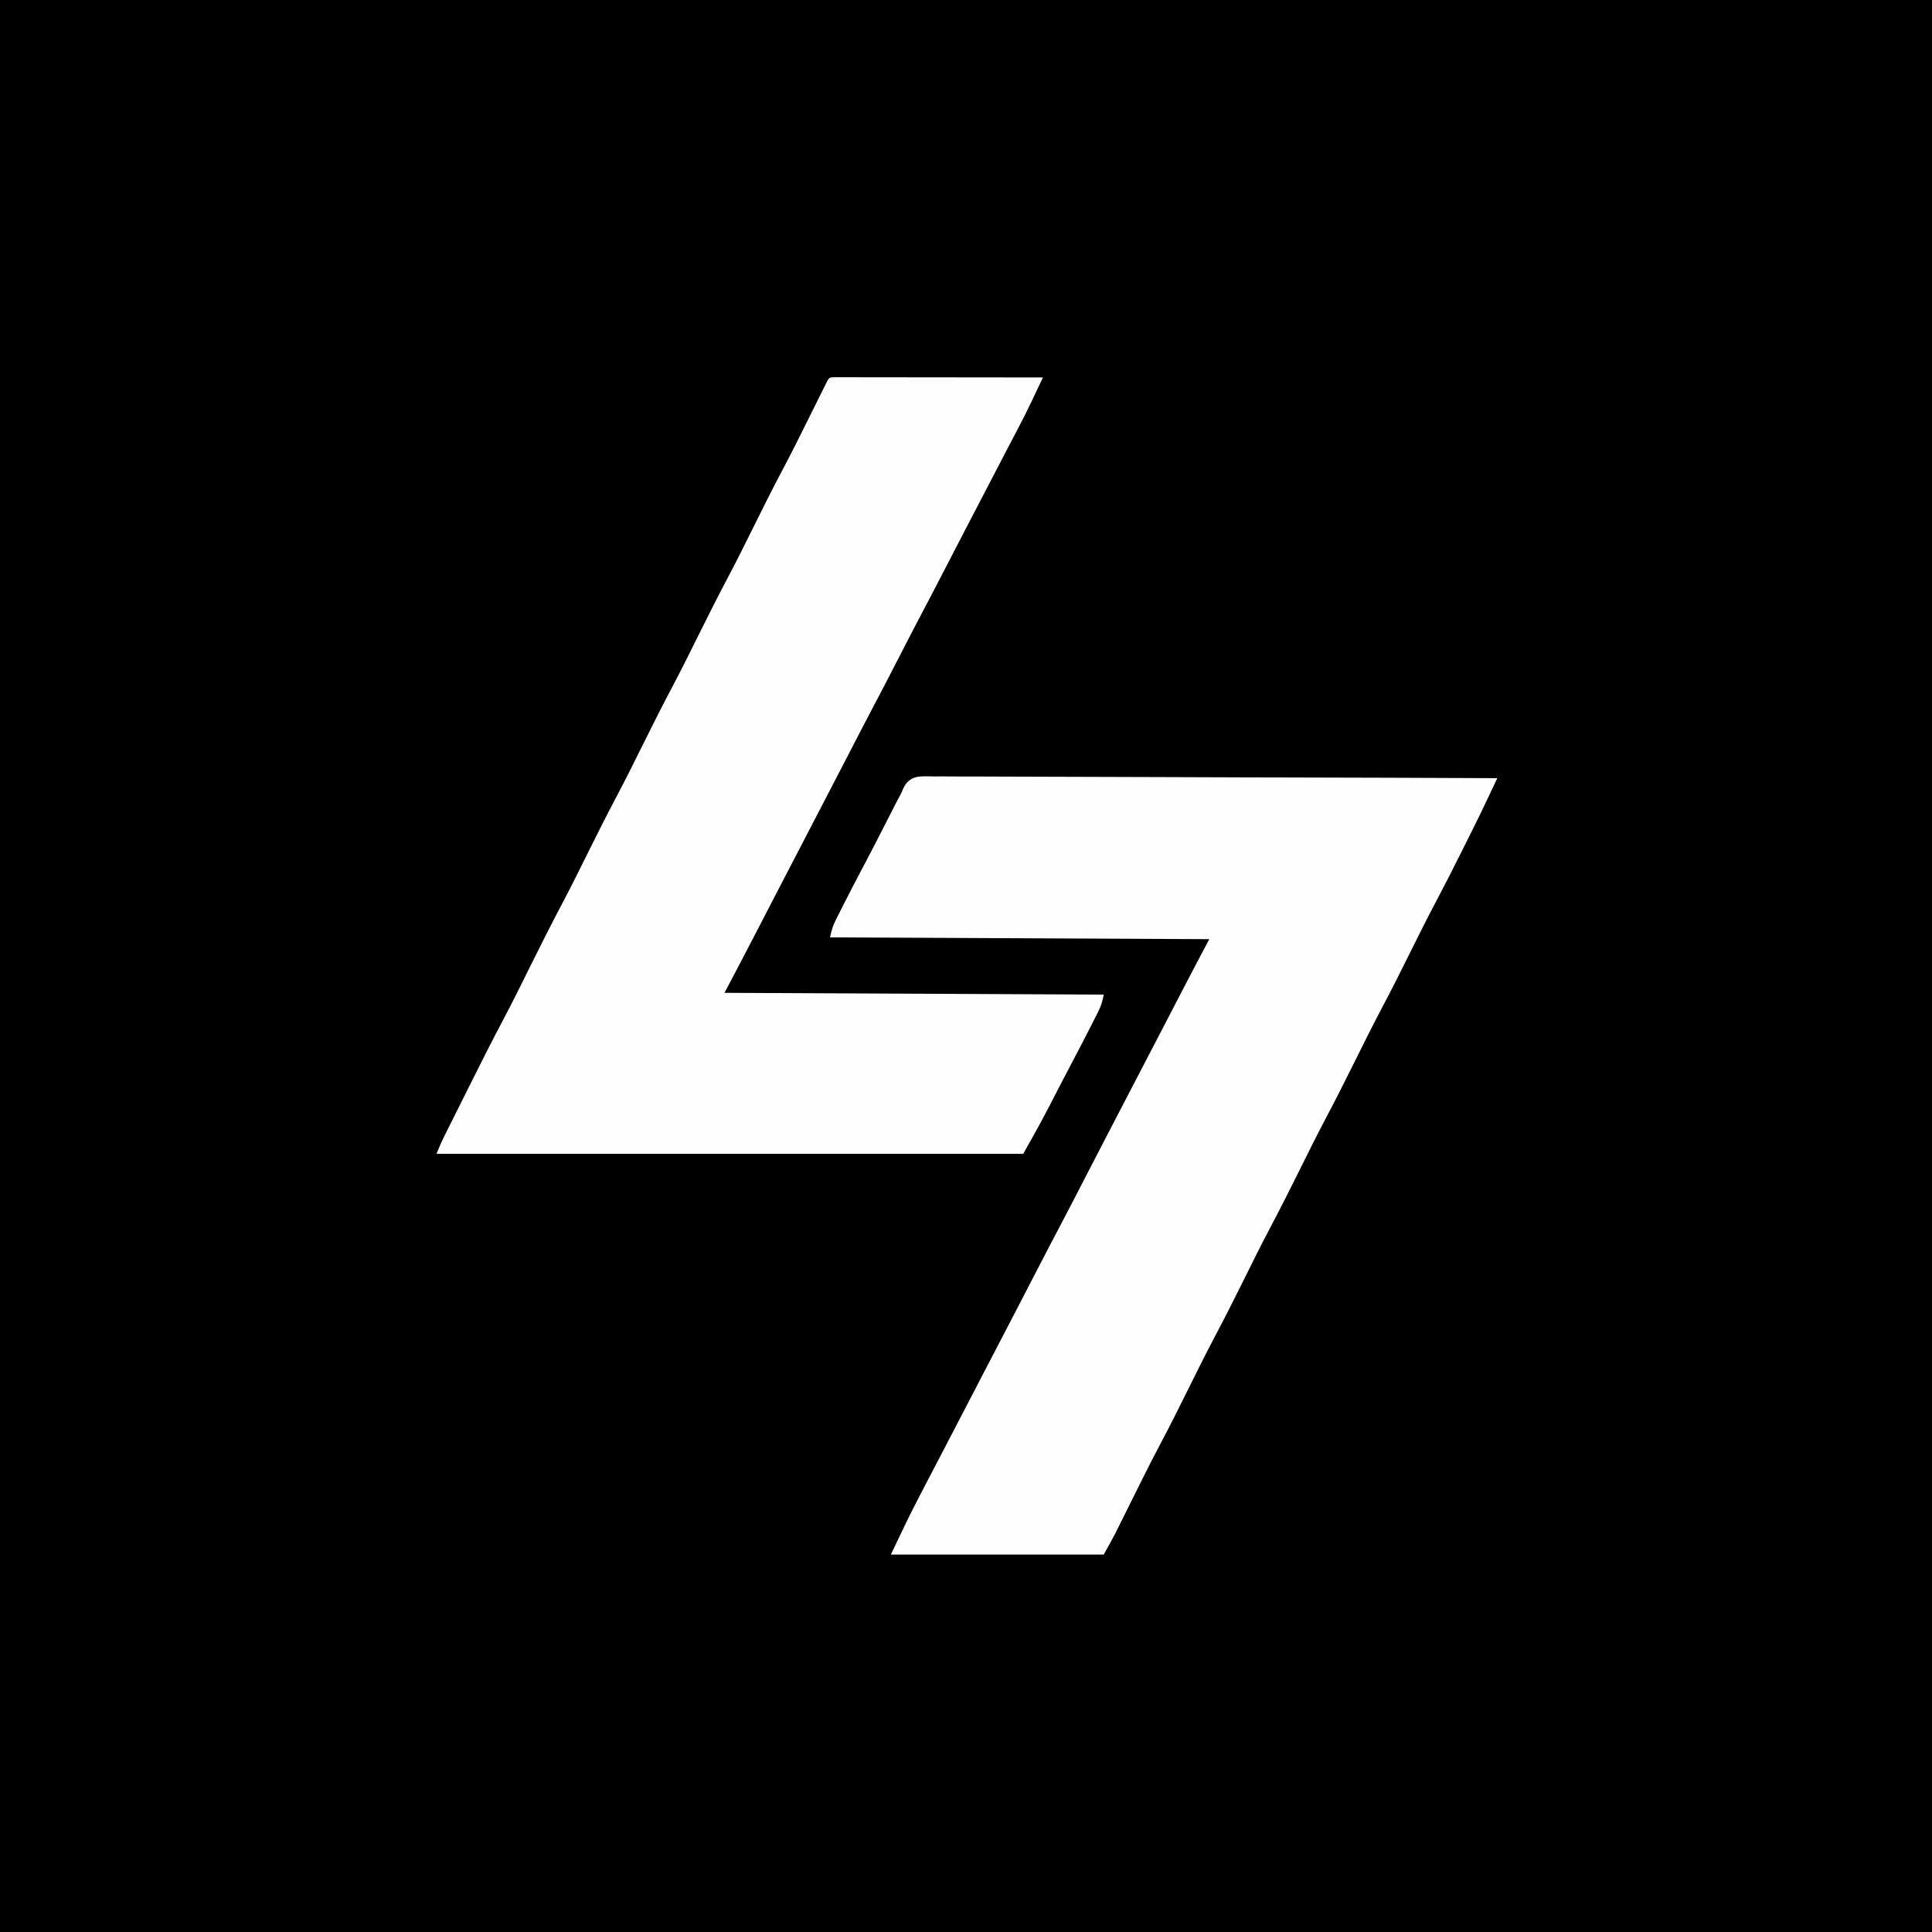 <?xml version="1.0" encoding="UTF-8"?>
<svg version="1.1" xmlns="http://www.w3.org/2000/svg" width="1080" height="1080">
<rect width="100%" height="100%" fill="#808080" stroke="none"/>
<path d="M0 0 C356.4 0 712.8 0 1080 0 C1080 356.4 1080 712.8 1080 1080 C723.6 1080 367.2 1080 0 1080 C0 723.6 0 367.2 0 0 Z " fill="#000000" transform="translate(0,0)"/>
<path d="M0 0 C1.315 0.001 1.315 0.001 2.656 0.003 C3.659 0.001 4.662 0 5.695 -0.001 C7.359 0.004 7.359 0.004 9.056 0.01 C10.217 0.009 11.377 0.009 12.573 0.009 C16.431 0.01 20.289 0.018 24.147 0.025 C26.814 0.027 29.481 0.029 32.147 0.03 C38.462 0.033 44.776 0.041 51.091 0.051 C58.278 0.062 65.466 0.068 72.653 0.073 C87.441 0.083 102.23 0.101 117.018 0.123 C115.583 3.167 114.145 6.209 112.707 9.252 C112.303 10.108 111.899 10.965 111.482 11.847 C108.566 18.013 105.532 24.099 102.331 30.123 C101.306 32.071 100.281 34.019 99.257 35.967 C98.73 36.966 98.204 37.965 97.662 38.994 C94.757 44.525 91.89 50.075 89.018 55.623 C84.24 64.848 79.444 74.063 74.632 83.271 C70.201 91.758 65.807 100.264 61.414 108.77 C57.686 115.986 53.943 123.194 50.143 130.373 C45.533 139.088 41.027 147.855 36.518 156.623 C31.639 166.112 26.746 175.592 21.756 185.023 C18.052 192.035 14.408 199.078 10.768 206.123 C10.449 206.74 10.13 207.358 9.802 207.994 C8.505 210.503 7.209 213.012 5.913 215.521 C-2.173 231.175 -10.291 246.813 -18.448 262.43 C-22.263 269.738 -26.063 277.054 -29.857 284.373 C-30.439 285.496 -31.021 286.62 -31.621 287.777 C-34.625 293.574 -37.628 299.372 -40.63 305.17 C-41.233 306.335 -41.837 307.5 -42.459 308.7 C-43.585 310.875 -44.711 313.05 -45.836 315.226 C-50.839 324.883 -55.916 334.498 -60.982 344.123 C43.958 344.618 43.958 344.618 151.018 345.123 C150.232 349.055 149.601 351.328 147.866 354.756 C147.425 355.634 146.984 356.512 146.529 357.417 C146.051 358.351 145.573 359.285 145.081 360.248 C144.336 361.72 144.336 361.72 143.576 363.222 C140.115 370.04 136.586 376.823 133.003 383.578 C130.506 388.287 128.039 393.01 125.597 397.748 C124.693 399.5 124.693 399.5 123.772 401.286 C122.605 403.551 121.441 405.816 120.279 408.083 C115.73 416.903 110.894 425.455 106.018 434.123 C-2.222 434.123 -110.462 434.123 -221.982 434.123 C-220.518 430.465 -219.005 427.044 -217.251 423.533 C-216.703 422.433 -216.155 421.334 -215.59 420.201 C-214.991 419.006 -214.393 417.81 -213.794 416.615 C-213.171 415.368 -212.547 414.12 -211.924 412.872 C-210.614 410.251 -209.302 407.63 -207.99 405.009 C-206.338 401.711 -204.689 398.41 -203.041 395.109 C-196.997 383.003 -190.93 370.915 -184.579 358.966 C-179.358 349.114 -174.44 339.109 -169.482 329.123 C-163.666 317.412 -157.818 305.731 -151.689 294.18 C-146.785 284.912 -142.141 275.515 -137.482 266.123 C-132.018 255.111 -126.5 244.142 -120.74 233.282 C-115.821 223.979 -111.158 214.549 -106.482 205.123 C-101.018 194.111 -95.5 183.142 -89.74 172.282 C-84.821 162.979 -80.158 153.549 -75.482 144.123 C-70.018 133.111 -64.5 122.142 -58.74 111.282 C-53.821 101.979 -49.158 92.549 -44.482 83.123 C-39.423 72.928 -34.351 62.748 -29.017 52.693 C-23.462 42.222 -18.189 31.615 -12.919 20.998 C-11.055 17.244 -9.189 13.492 -7.321 9.74 C-6.899 8.886 -6.476 8.032 -6.04 7.153 C-5.652 6.373 -5.264 5.594 -4.864 4.791 C-4.523 4.104 -4.183 3.417 -3.832 2.71 C-2.462 0.153 -2.462 0.153 0 0 Z " fill="#FEFEFE" transform="translate(465.982,210.877)"/>
<path d="M0 0 C1.357 -0.003 2.715 -0.01 4.072 -0.021 C7.801 -0.039 11.528 -0.007 15.257 0.034 C19.278 0.068 23.299 0.056 27.32 0.05 C34.287 0.046 41.253 0.071 48.219 0.116 C58.292 0.181 68.364 0.202 78.436 0.212 C94.778 0.23 111.119 0.283 127.46 0.359 C143.335 0.432 159.21 0.489 175.085 0.523 C176.552 0.526 176.552 0.526 178.049 0.529 C182.958 0.539 187.866 0.55 192.775 0.559 C233.499 0.642 274.223 0.783 314.947 0.962 C313.503 4.014 312.059 7.065 310.615 10.117 C310.209 10.976 309.802 11.836 309.383 12.722 C306.659 18.476 303.898 24.208 301.044 29.9 C300.637 30.715 300.229 31.531 299.809 32.372 C298.965 34.062 298.119 35.752 297.272 37.442 C296.01 39.96 294.753 42.48 293.495 45.001 C289.397 53.201 285.235 61.361 280.943 69.462 C275.776 79.213 270.849 89.076 265.947 98.962 C261.054 108.827 256.137 118.67 250.978 128.4 C245.623 138.499 240.527 148.722 235.447 158.962 C229.983 169.974 224.465 180.943 218.705 191.803 C213.786 201.106 209.123 210.536 204.447 219.962 C198.983 230.974 193.465 241.943 187.705 252.803 C182.786 262.106 178.123 271.536 173.447 280.962 C167.983 291.974 162.465 302.943 156.705 313.803 C151.786 323.106 147.123 332.536 142.447 341.962 C137.393 352.147 132.327 362.316 126.997 372.36 C121.35 383.006 115.993 393.793 110.634 404.587 C108.724 408.435 106.811 412.281 104.896 416.126 C104.472 416.982 104.048 417.839 103.611 418.721 C103.203 419.54 102.795 420.359 102.375 421.203 C102.025 421.907 101.676 422.611 101.316 423.337 C99.272 427.255 97.092 431.1 94.947 434.962 C55.677 434.962 16.407 434.962 -24.053 434.962 C-18.75 423.767 -13.474 412.673 -7.741 401.712 C-7.091 400.463 -6.441 399.214 -5.792 397.964 C-3.883 394.295 -1.969 390.628 -0.053 386.962 C0.994 384.954 2.04 382.946 3.087 380.939 C4.543 378.147 6 375.355 7.458 372.565 C11.302 365.205 15.127 357.835 18.947 350.462 C23.267 342.122 27.598 333.787 31.947 325.462 C36.252 317.219 40.542 308.968 44.822 300.712 C45.404 299.589 45.986 298.465 46.586 297.308 C49.59 291.511 52.593 285.713 55.595 279.915 C65.708 260.388 65.708 260.388 70.759 250.837 C75.727 241.44 80.581 231.985 85.442 222.533 C90.452 212.794 95.484 203.067 100.559 193.361 C104.372 186.07 108.162 178.768 111.947 171.462 C116.749 162.193 121.567 152.931 126.401 143.678 C130.885 135.092 135.341 126.491 139.788 117.886 C144.45 108.879 149.201 99.927 153.947 90.962 C49.007 90.467 49.007 90.467 -58.053 89.962 C-57.239 85.888 -56.494 83.476 -54.682 79.892 C-54.196 78.924 -53.71 77.956 -53.209 76.958 C-52.42 75.413 -52.42 75.413 -51.616 73.837 C-51.07 72.757 -50.525 71.678 -49.962 70.565 C-46.443 63.624 -42.861 56.717 -39.207 49.845 C-36.368 44.495 -33.587 39.118 -30.827 33.728 C-30.451 32.995 -30.076 32.262 -29.689 31.507 C-28.165 28.533 -26.641 25.559 -25.124 22.582 C-24.055 20.484 -22.982 18.389 -21.909 16.294 C-21.595 15.674 -21.28 15.054 -20.956 14.415 C-20.354 13.242 -19.734 12.079 -19.093 10.927 C-18.017 8.978 -18.017 8.978 -17.226 6.891 C-13.571 -0.926 -7.866 -0.145 0 0 Z " fill="#FEFEFE" transform="translate(522.053,434.038)"/>
</svg>
